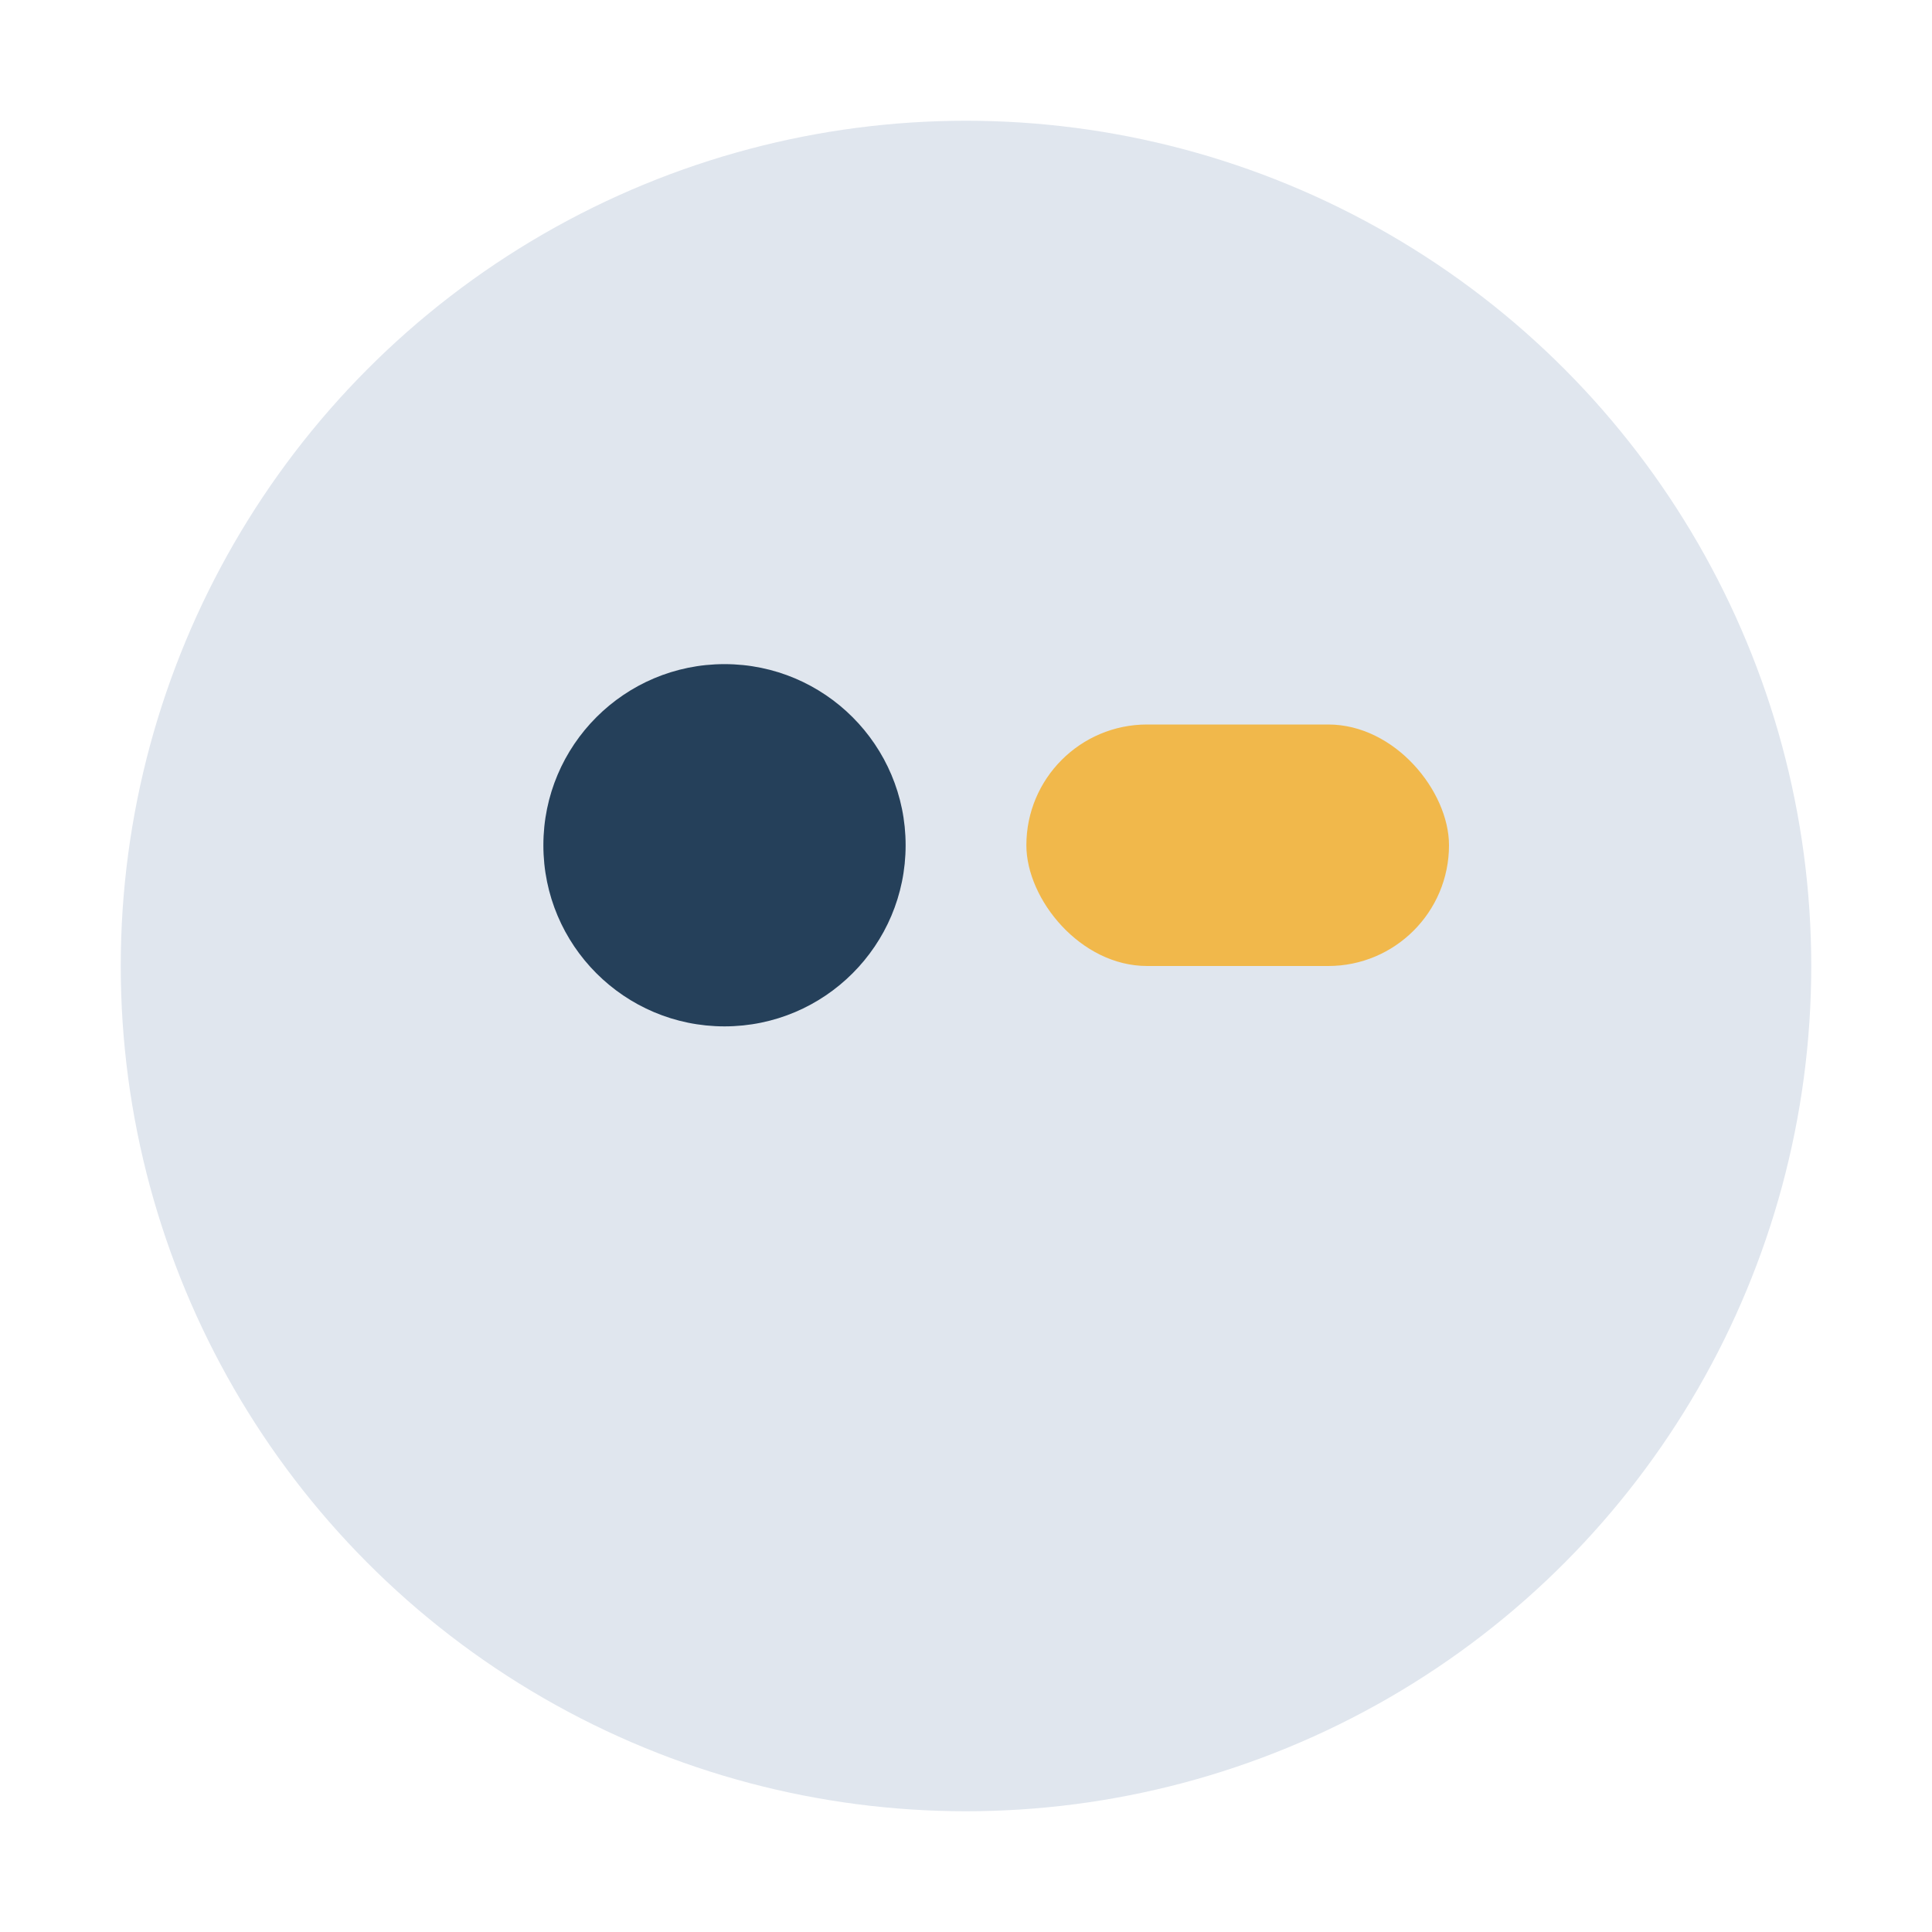 <?xml version="1.0" encoding="UTF-8"?>
<svg xmlns="http://www.w3.org/2000/svg" width="32" height="32" viewBox="0 0 32 32"><circle cx="16" cy="16" r="14" fill="#E0E6EE"/><circle cx="12" cy="14" r="3" fill="#25405A"/><rect x="17" y="12" width="7" height="4" rx="2" fill="#F1B84B"/></svg>